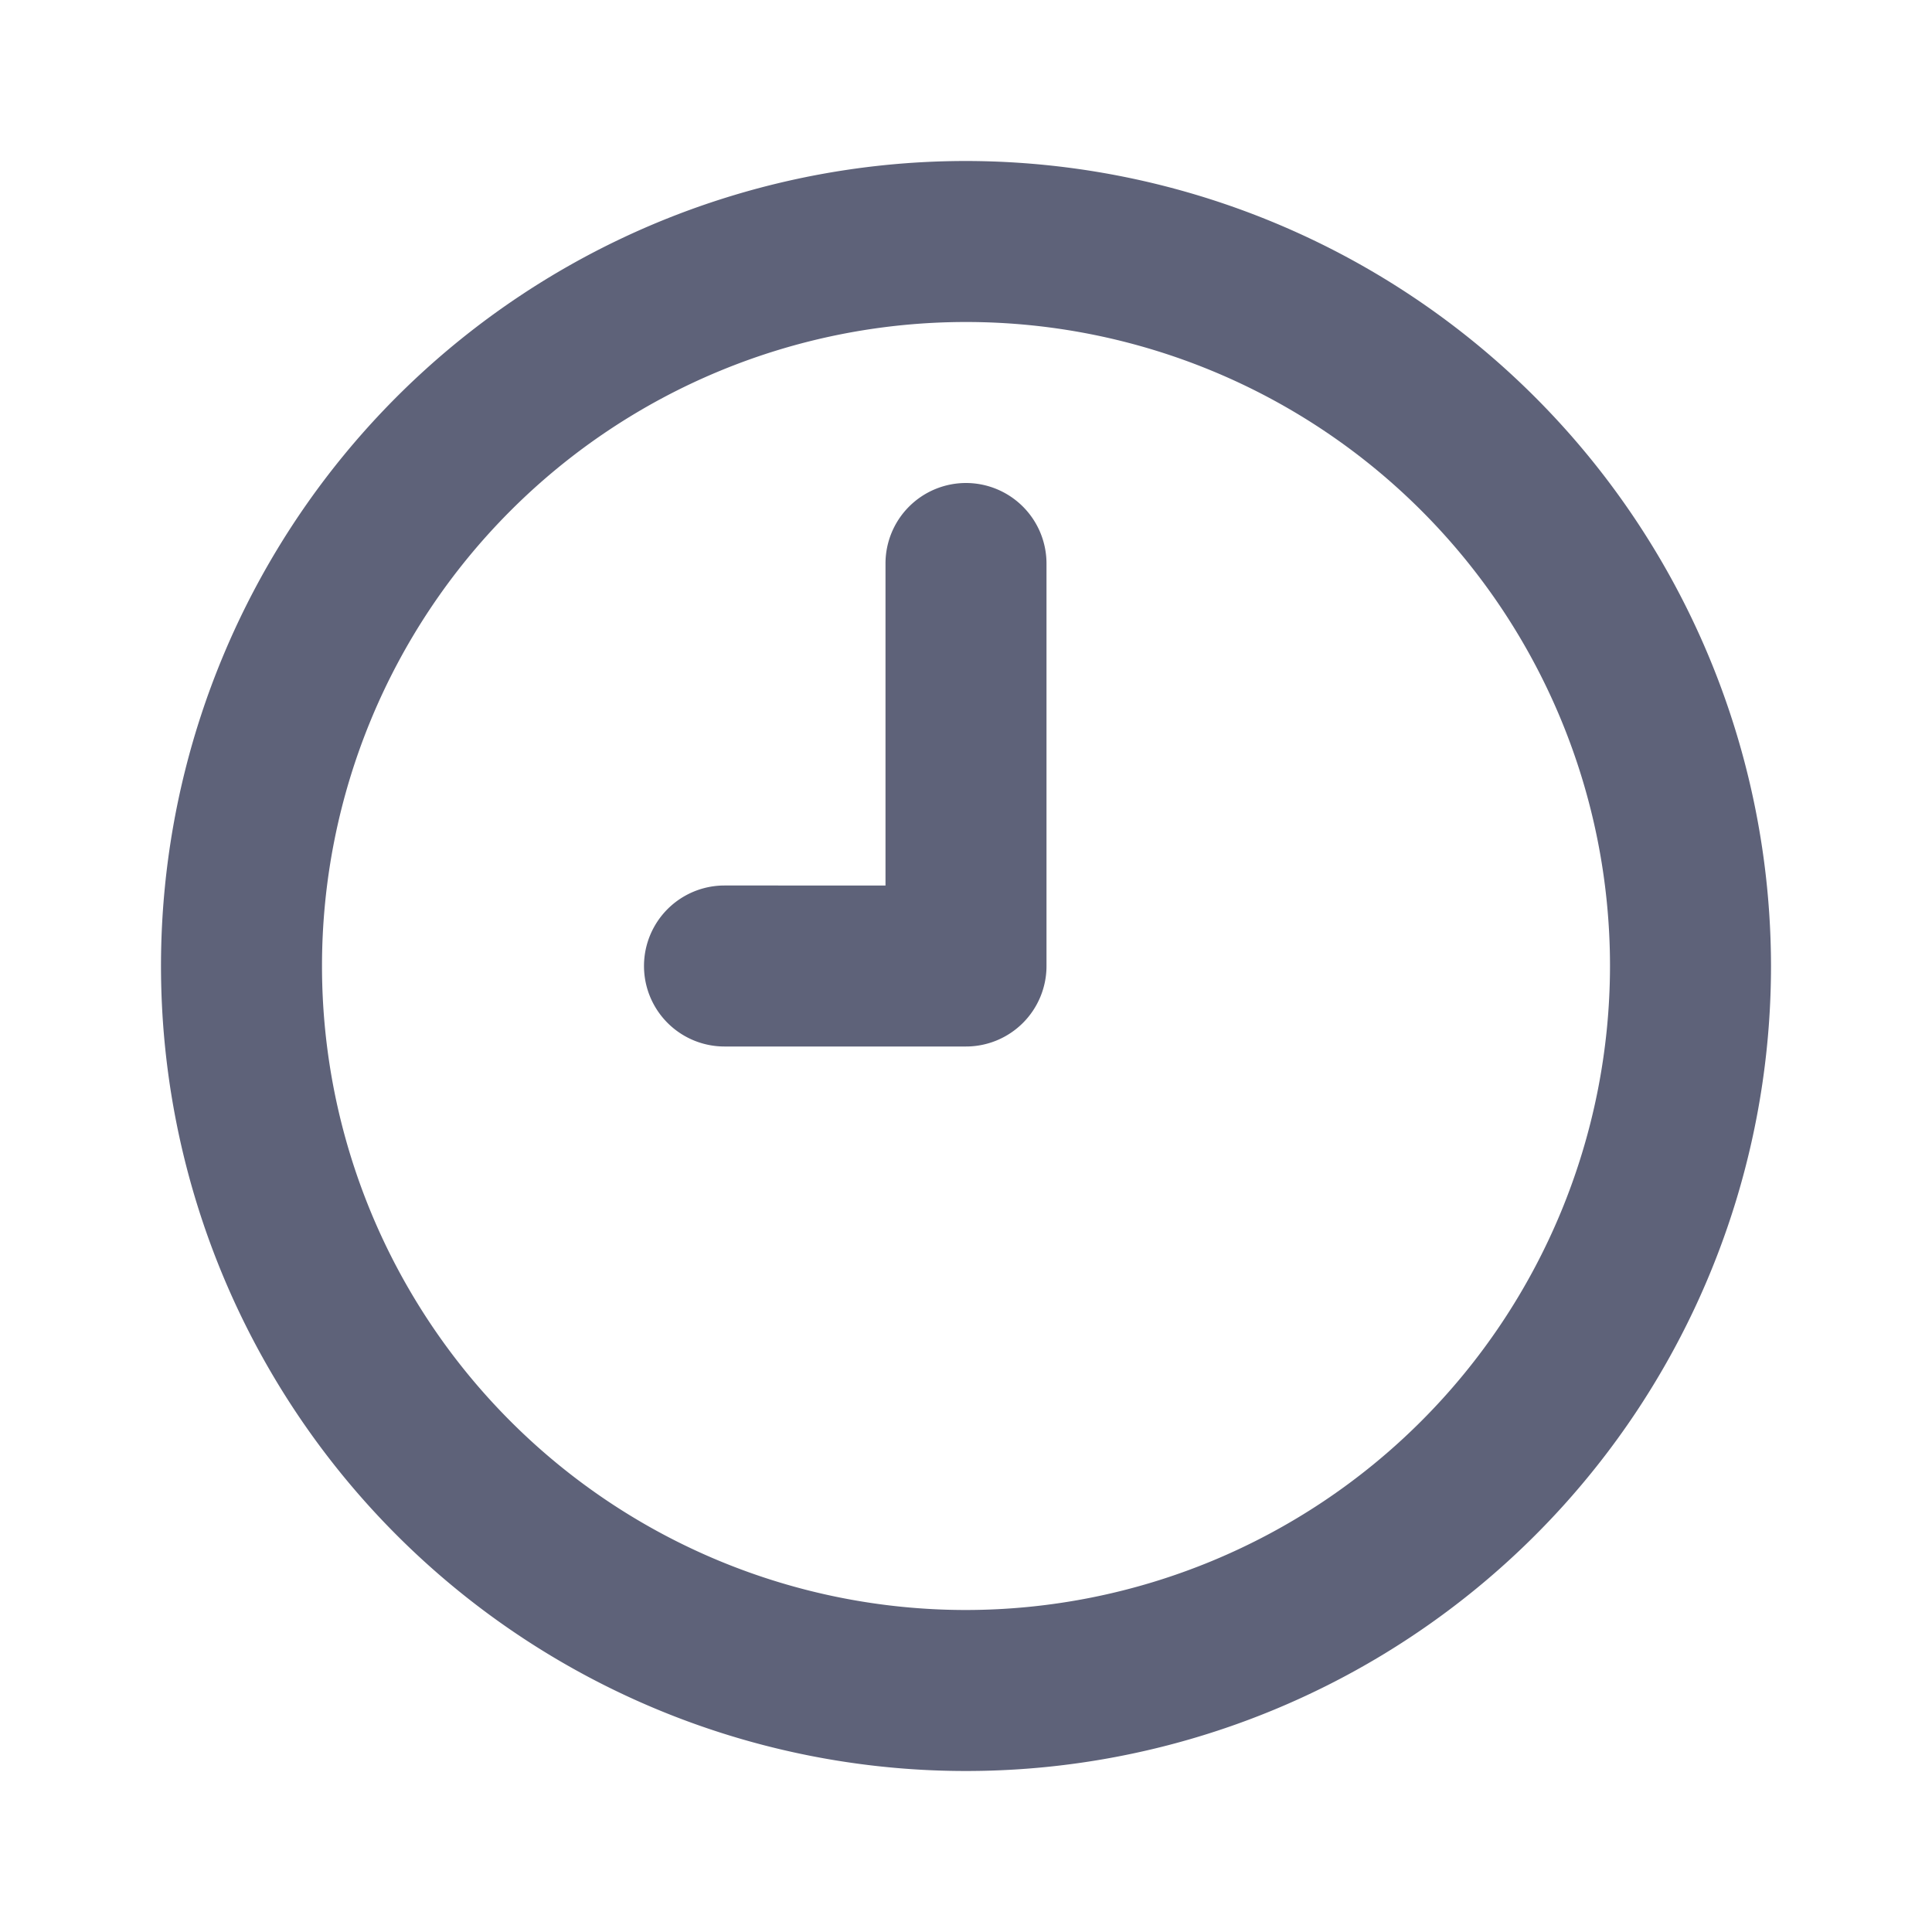 <svg width="24" height="24" fill="none" xmlns="http://www.w3.org/2000/svg"><path d="M12 6a1 1 0 0 0-1 1v4H9a1 1 0 0 0 0 2h3a1 1 0 0 0 1-1V7a1.001 1.001 0 0 0-1-1Zm0-4a10 10 0 1 0 10 10A10.011 10.011 0 0 0 12 2Zm0 18a8 8 0 1 1 8-8 8.008 8.008 0 0 1-8 8Z" fill="#5E6279"/></svg>